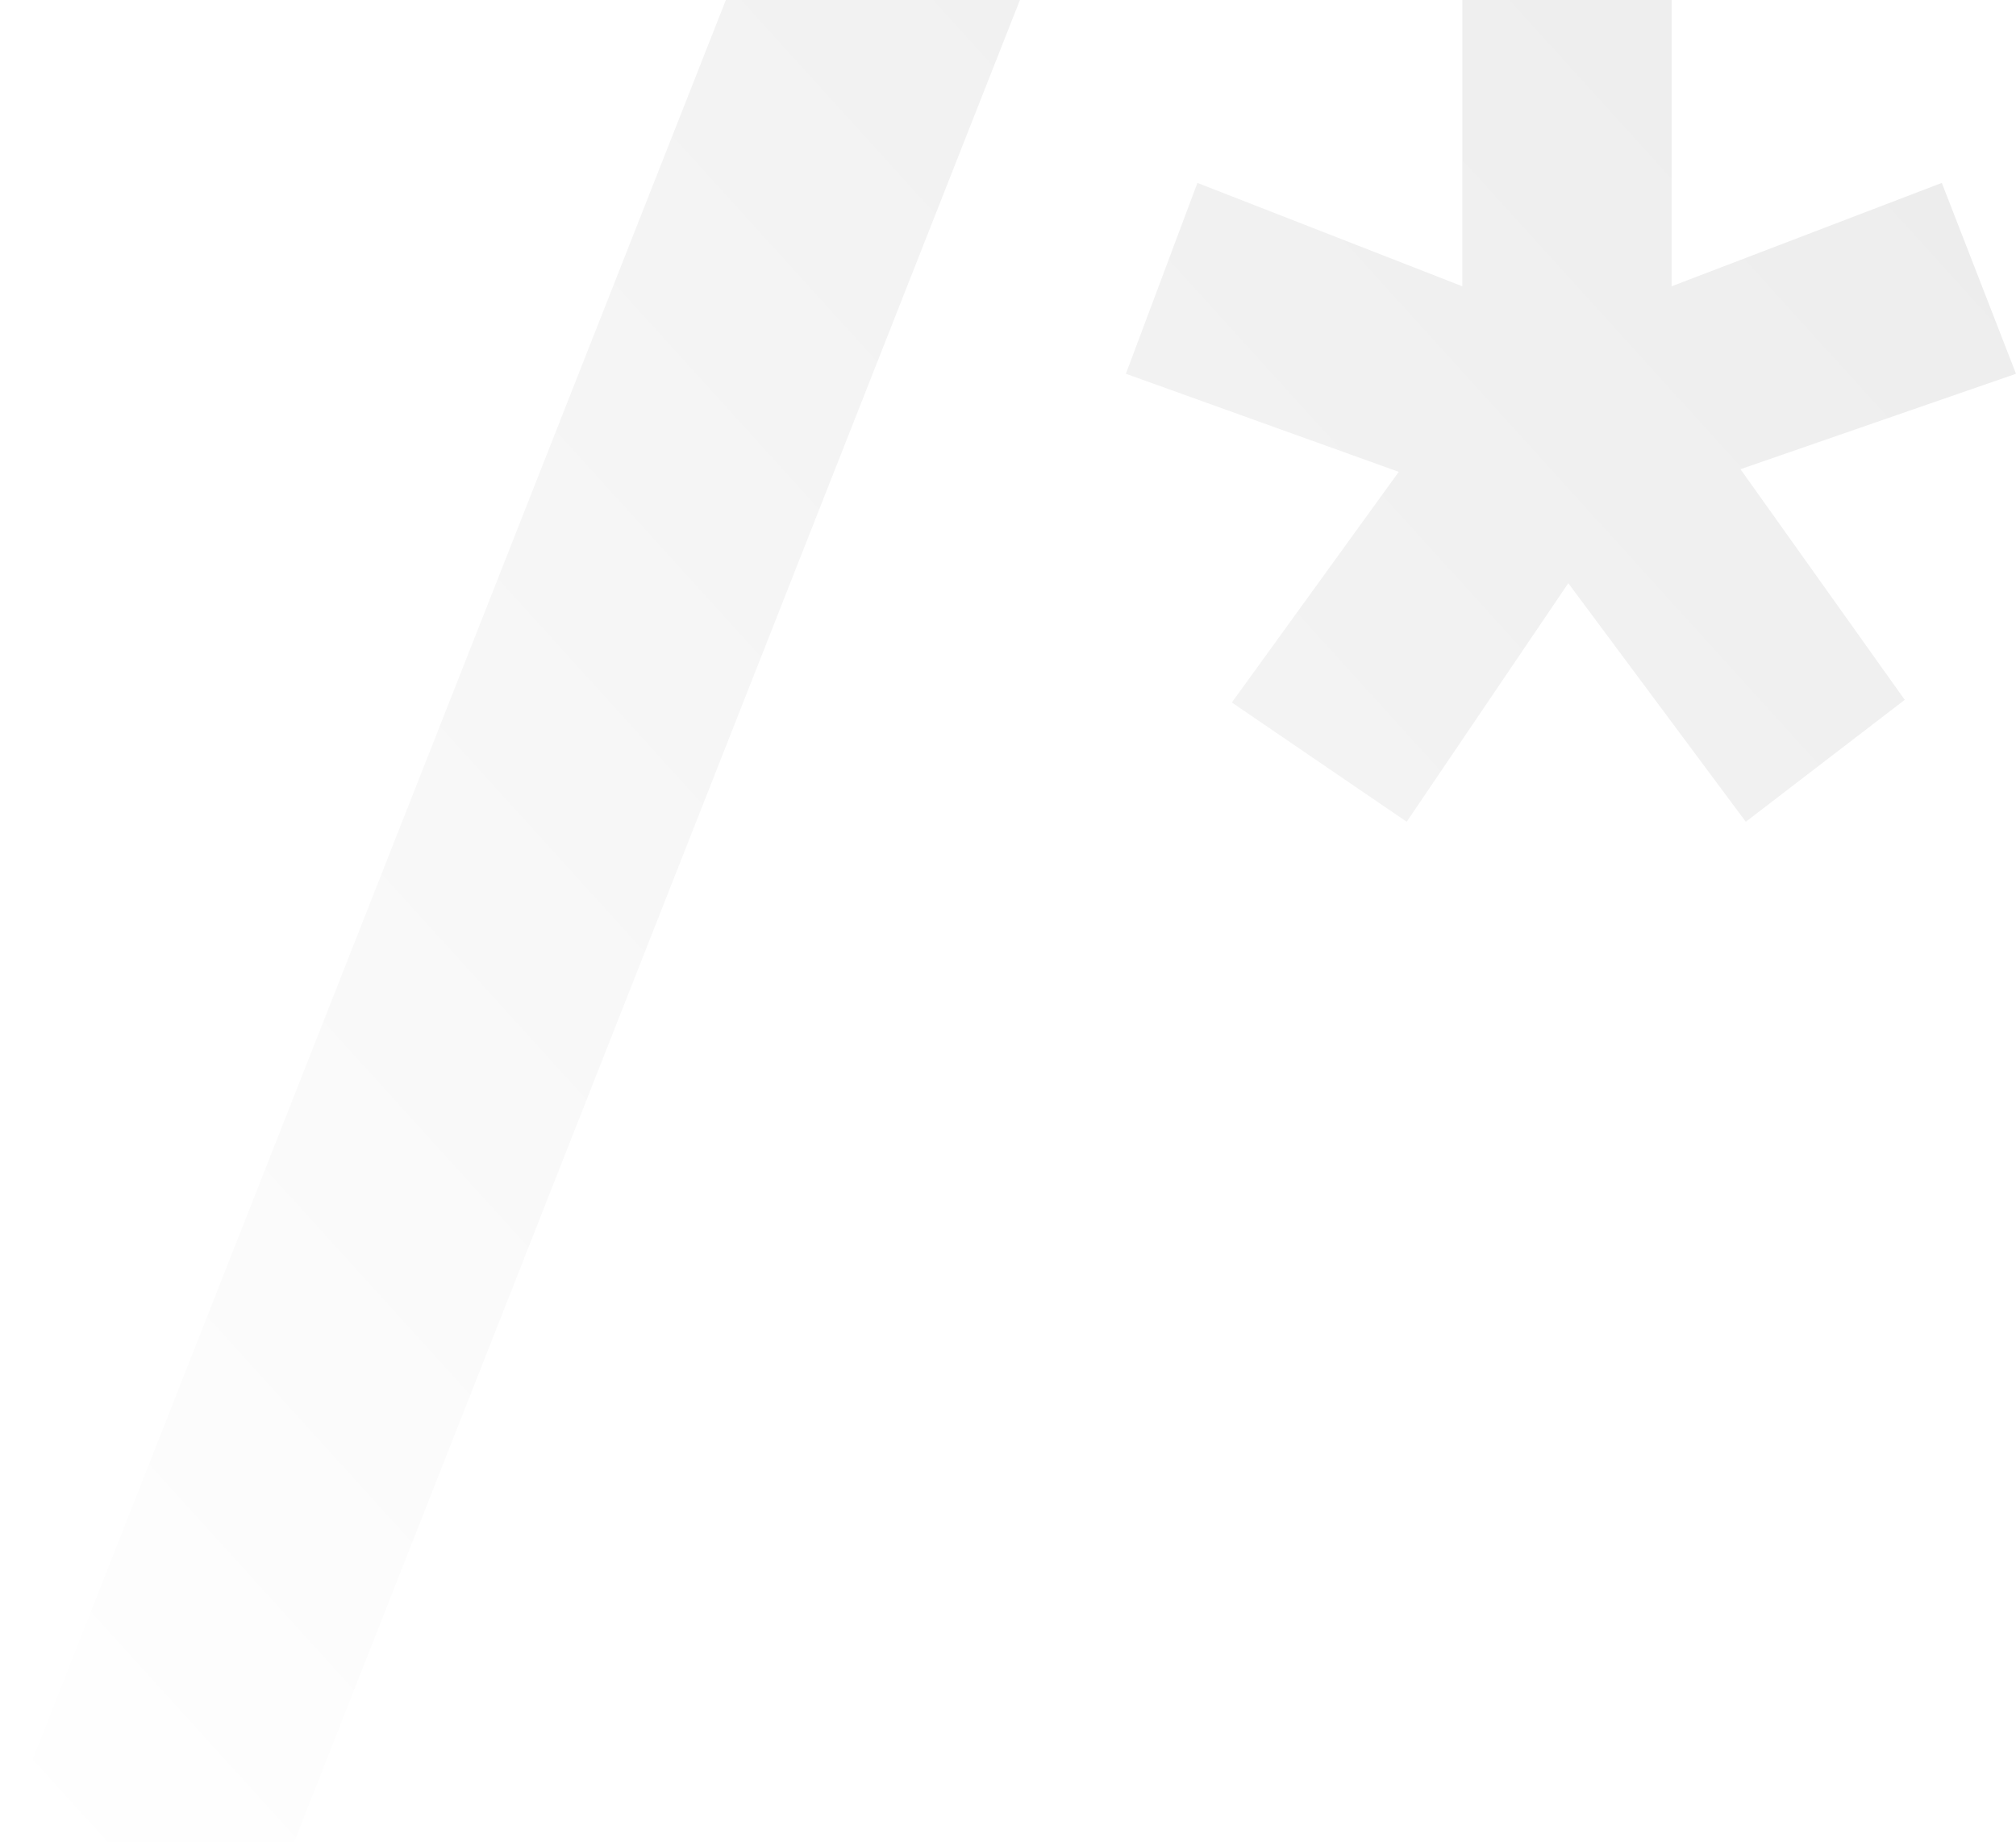 <svg xmlns="http://www.w3.org/2000/svg" width="1067" height="975" fill="none">
    <path fill="url(#a)" fill-opacity=".075"
          d="M539.81 0 155.634 975H0L384.176 0H539.81Zm344.917 0v151.511l143.013-54.713L1067 197.806l-145.818 50.503 86.928 122.051-84.124 64.532-93.941-126.259-85.528 126.259-92.539-63.129 88.332-122.051-144.416-51.906 37.857-101.008 140.21 54.713V0h110.766Z"/>
    <defs>
        <linearGradient id="a" x1="1065.6" x2="-.532" y1="0" y2="967.399" gradientUnits="userSpaceOnUse">
            <stop stop-color="#000000"/>
            <stop offset="1" stop-color="#000000" stop-opacity="0"/>
        </linearGradient>
    </defs>
</svg>